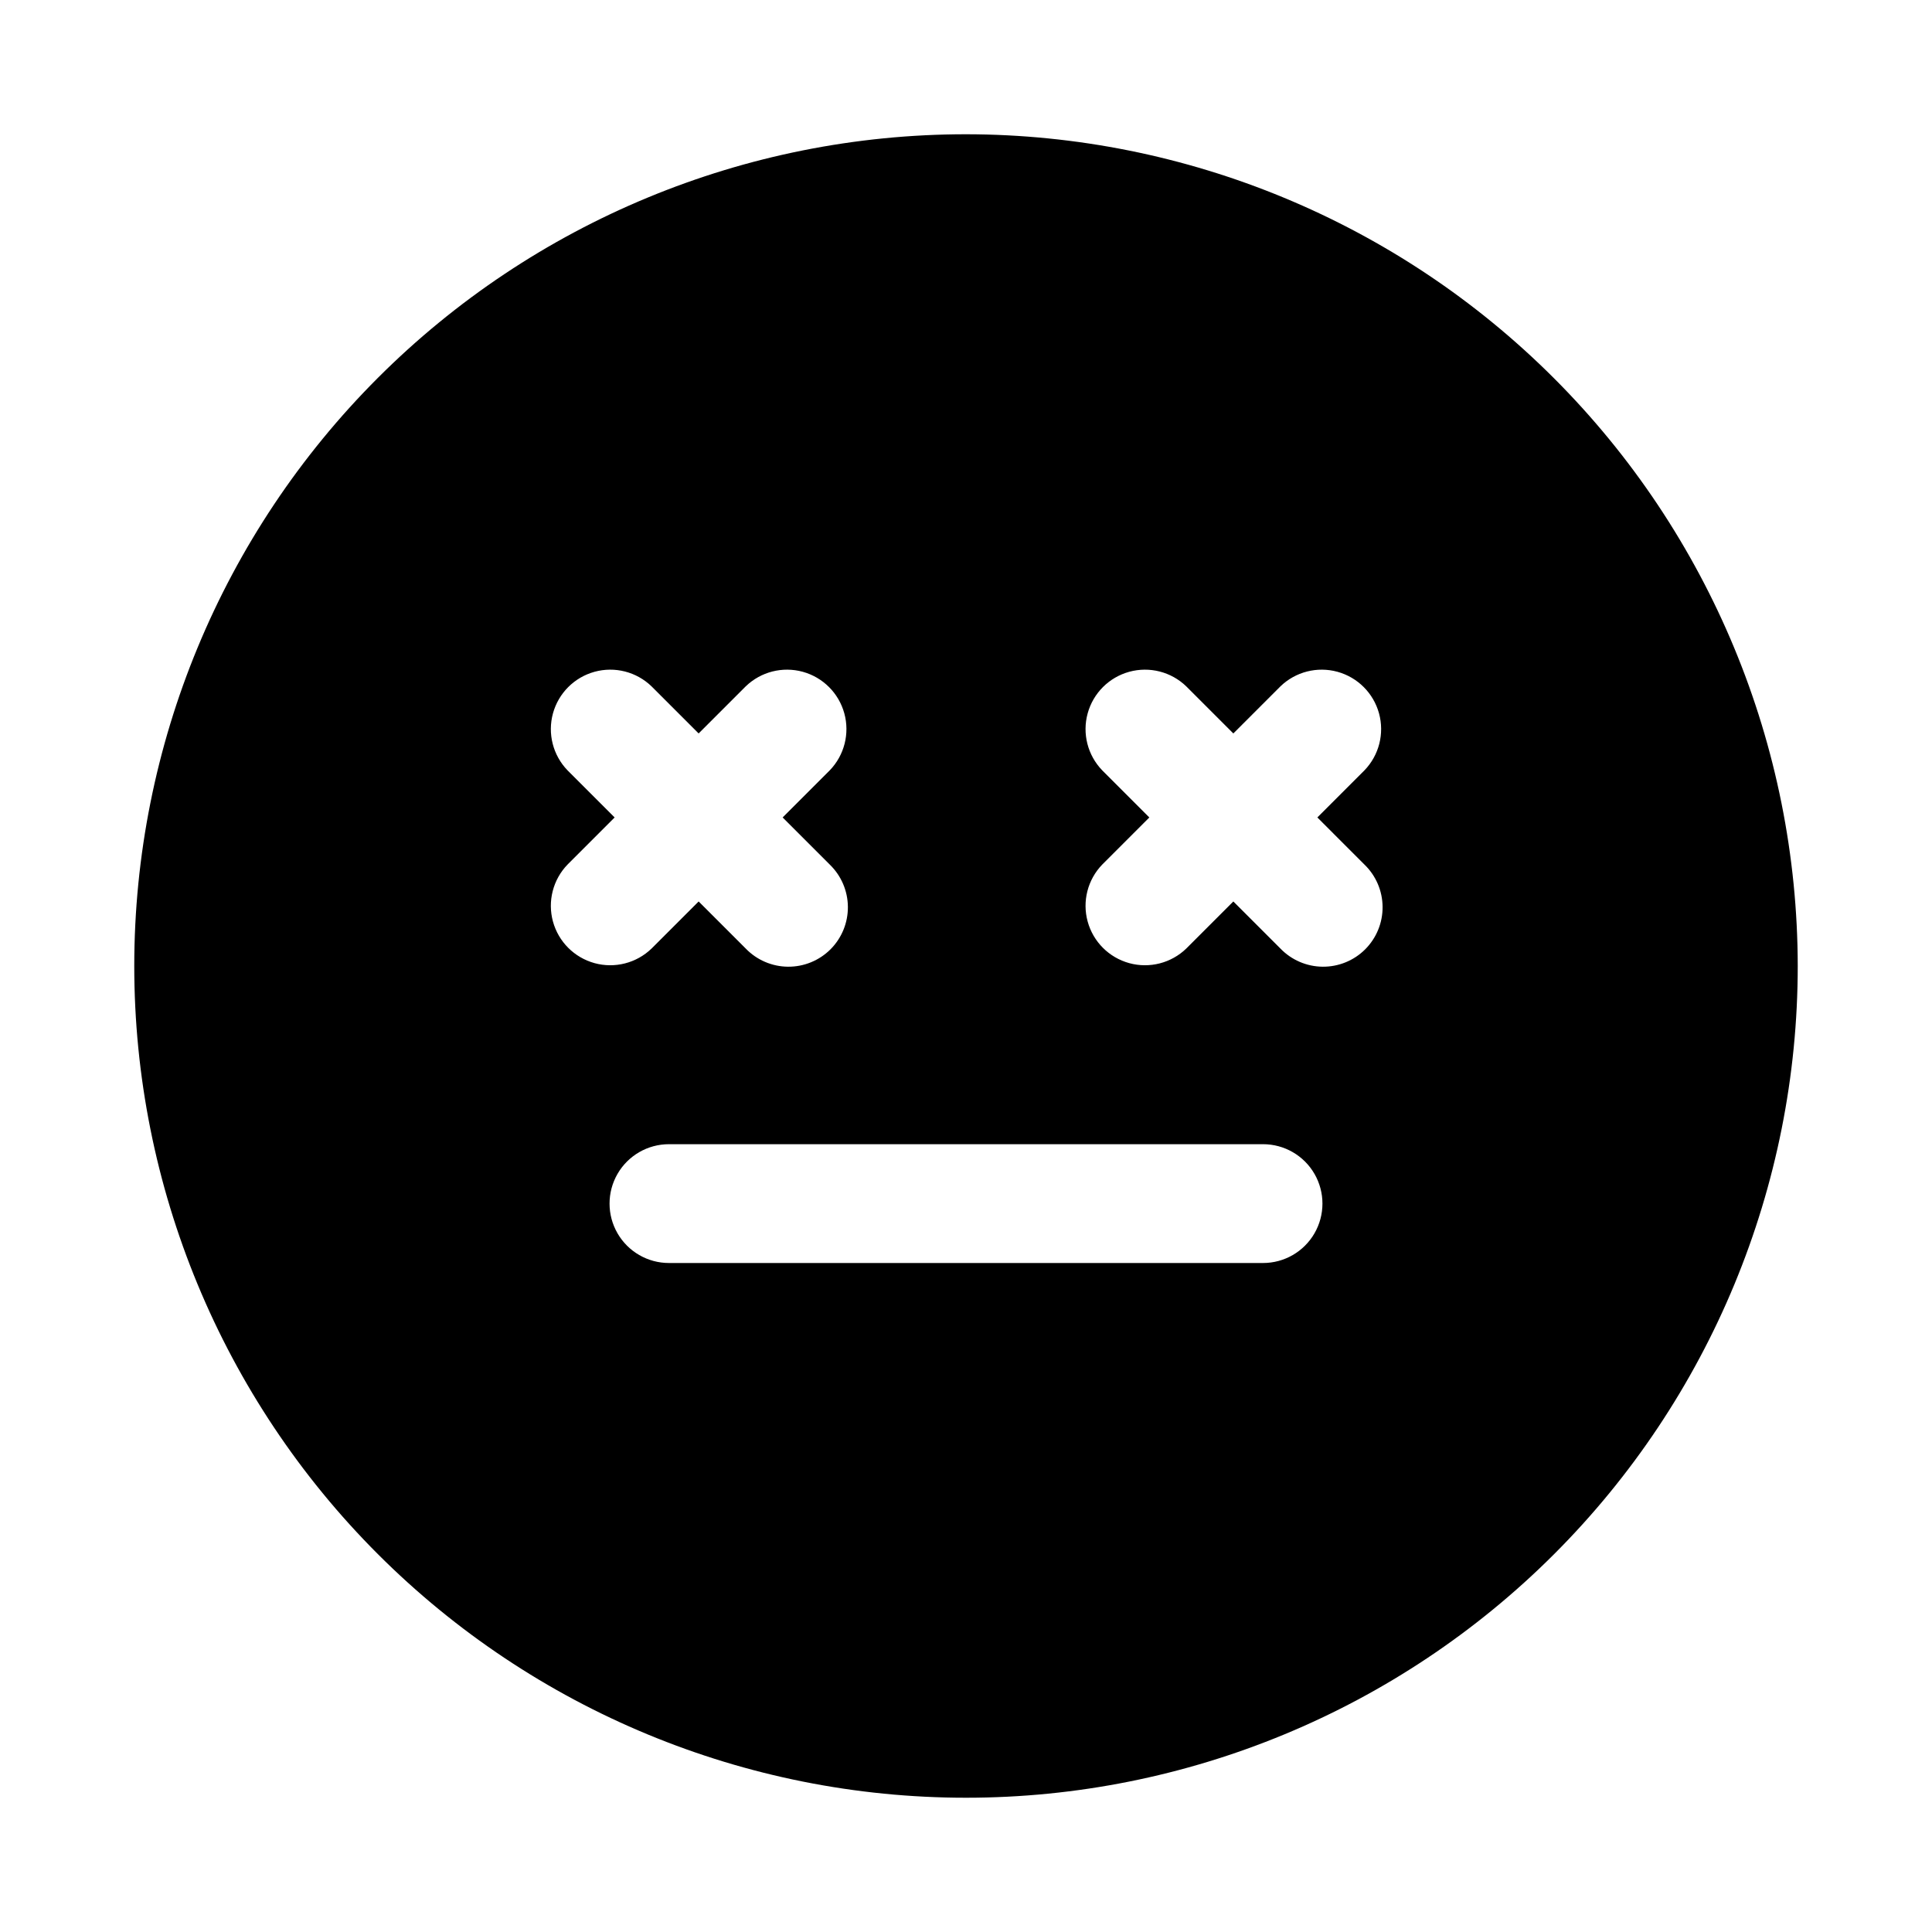 <?xml version="1.0" encoding="UTF-8"?>
<!-- Uploaded to: ICON Repo, www.iconrepo.com, Generator: ICON Repo Mixer Tools -->
<svg fill="#000000" width="800px" height="800px" version="1.1" viewBox="144 144 512 512" xmlns="http://www.w3.org/2000/svg">
 <path d="m400 179.58c-58.461 0-114.52 23.223-155.86 64.559s-64.559 97.398-64.559 155.86c0 58.457 23.223 114.52 64.559 155.86 41.336 41.336 97.398 64.559 155.86 64.559 58.457 0 114.52-23.223 155.86-64.559 41.336-41.336 64.559-97.398 64.559-155.86-0.062-58.441-23.305-114.47-64.625-155.79-41.324-41.324-97.352-64.566-155.79-64.629zm-105.6 193.54 12.484-12.484-12.484-12.484v-0.004c-3.863-3.996-5.328-9.738-3.859-15.098 1.473-5.363 5.66-9.551 11.023-11.023 5.359-1.469 11.102-0.004 15.098 3.859l12.484 12.484 12.484-12.484h0.004c3.996-3.863 9.738-5.328 15.098-3.859 5.363 1.473 9.551 5.66 11.023 11.023 1.469 5.359 0.004 11.102-3.859 15.098l-12.484 12.484 12.484 12.484v0.004c3.035 2.934 4.769 6.965 4.805 11.188s-1.625 8.281-4.609 11.27c-2.988 2.984-7.047 4.644-11.27 4.609-4.223-0.035-8.254-1.77-11.188-4.805l-12.484-12.484-12.484 12.484h-0.004c-3.996 3.859-9.738 5.328-15.098 3.859-5.363-1.473-9.551-5.66-11.023-11.023-1.469-5.359-0.004-11.102 3.859-15.098zm184.32 105.59h-157.44c-5.625 0-10.82-3-13.633-7.871s-2.812-10.875 0-15.746c2.812-4.871 8.008-7.871 13.633-7.871h157.44c5.625 0 10.824 3 13.633 7.871 2.812 4.871 2.812 10.875 0 15.746-2.809 4.871-8.008 7.871-13.633 7.871zm26.875-105.59c3.039 2.934 4.769 6.965 4.805 11.188 0.039 4.223-1.625 8.281-4.609 11.27-2.984 2.984-7.047 4.644-11.27 4.609-4.223-0.035-8.254-1.77-11.188-4.805l-12.484-12.484-12.484 12.484c-4 3.859-9.738 5.328-15.102 3.859-5.363-1.473-9.551-5.66-11.02-11.023-1.473-5.359-0.004-11.102 3.859-15.098l12.484-12.484-12.484-12.484v-0.004c-3.863-3.996-5.332-9.738-3.859-15.098 1.469-5.363 5.656-9.551 11.02-11.023 5.363-1.469 11.102-0.004 15.102 3.859l12.484 12.484 12.484-12.484c4-3.863 9.738-5.328 15.102-3.859 5.359 1.473 9.551 5.66 11.02 11.023 1.469 5.359 0.004 11.102-3.859 15.098l-12.484 12.484z"/>
</svg>